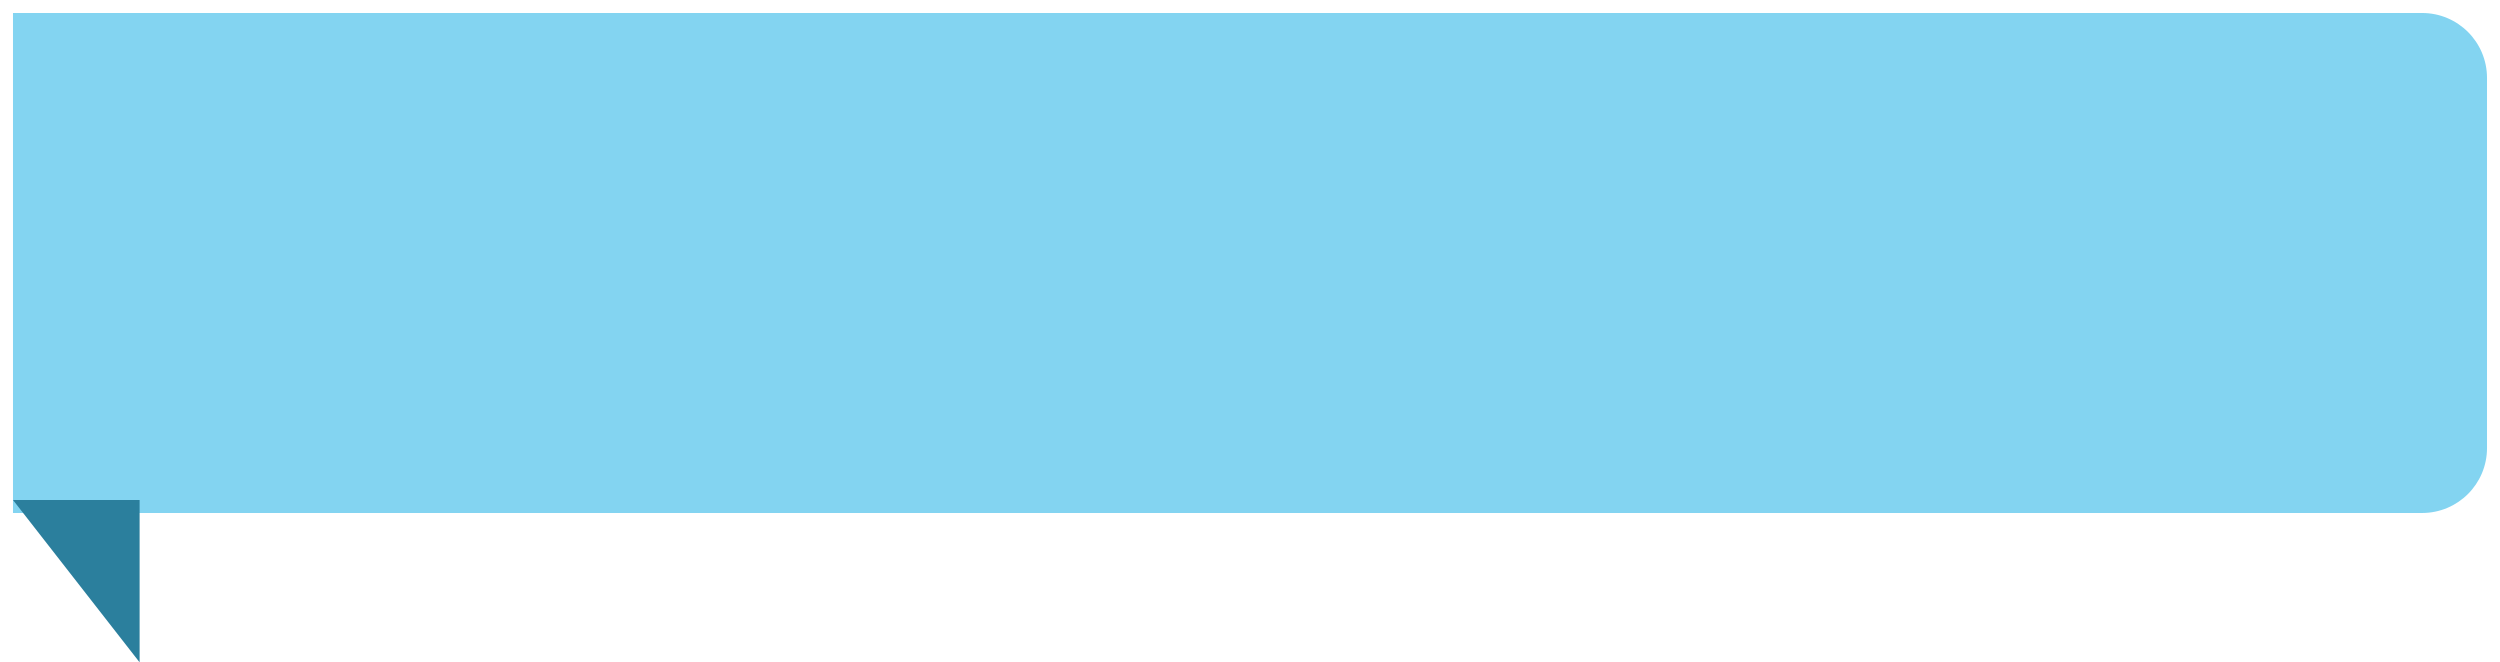 <?xml version="1.0" encoding="UTF-8"?> <svg xmlns="http://www.w3.org/2000/svg" width="385" height="102" viewBox="0 0 385 102" fill="none"> <g filter="url(#filter0_d)"> <path d="M2 0H373C378.523 0 383 4.477 383 10V67C383 72.523 378.523 77 373 77H2V0Z" fill="#83D4F1"></path> </g> <path d="M21.5 77H2L21.5 102V77Z" fill="#2B7F9D"></path> <defs> <filter id="filter0_d" x="0" y="0" width="385" height="81" filterUnits="userSpaceOnUse" color-interpolation-filters="sRGB"> <feFlood flood-opacity="0" result="BackgroundImageFix"></feFlood> <feColorMatrix in="SourceAlpha" type="matrix" values="0 0 0 0 0 0 0 0 0 0 0 0 0 0 0 0 0 0 127 0"></feColorMatrix> <feOffset dy="2"></feOffset> <feGaussianBlur stdDeviation="1"></feGaussianBlur> <feColorMatrix type="matrix" values="0 0 0 0 0.809 0 0 0 0 0.809 0 0 0 0 0.809 0 0 0 1 0"></feColorMatrix> <feBlend mode="normal" in2="BackgroundImageFix" result="effect1_dropShadow"></feBlend> <feBlend mode="normal" in="SourceGraphic" in2="effect1_dropShadow" result="shape"></feBlend> </filter> </defs> </svg> 